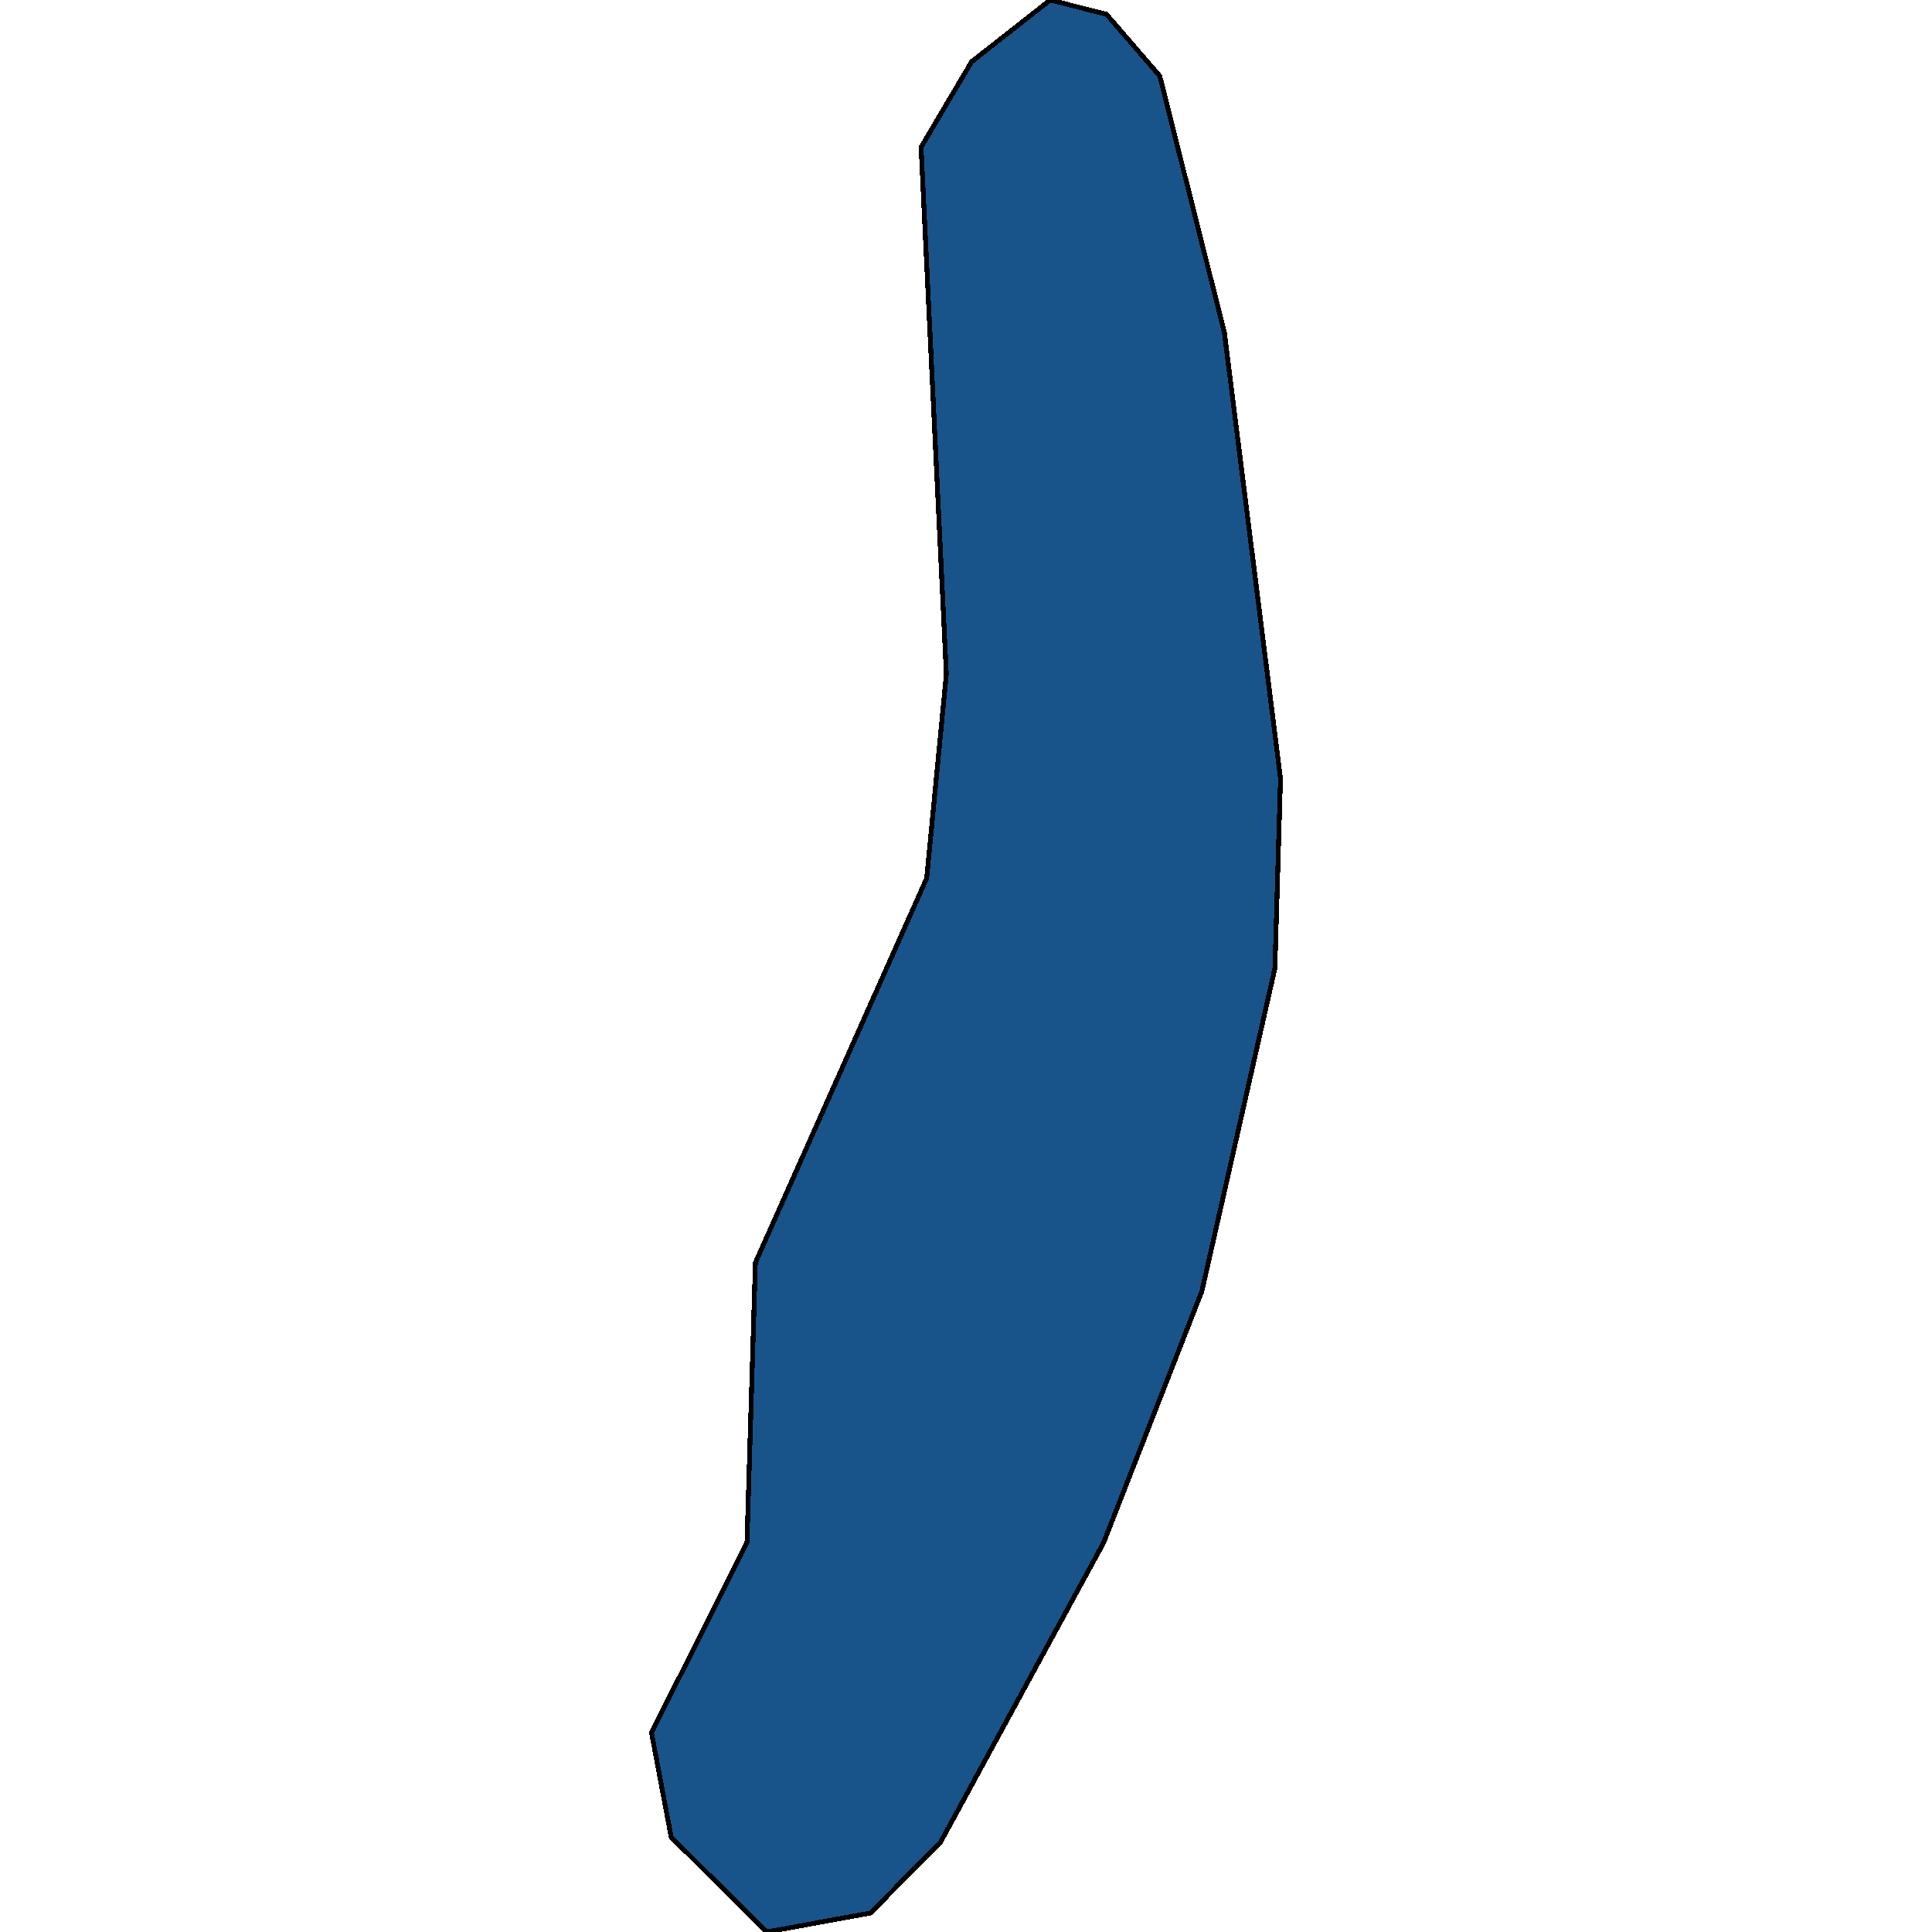 <svg xmlns="http://www.w3.org/2000/svg" width="400" height="400"><path style="stroke: black; fill: #18548a; shape-rendering: crispEdges; stroke-width: 1px;" d="M158.722,400L138.955,380.345L134.885,358.724L154.652,319.413L156.396,261.429L191.861,181.823L195.93,139.562L190.698,30.468L201.163,12.777L217.441,0L229.069,2.949L240.115,15.726L253.487,68.799L265.115,161.184L263.952,200.496L248.836,267.326L228.488,319.413L194.768,381.328L180.233,396.069Z"></path></svg>